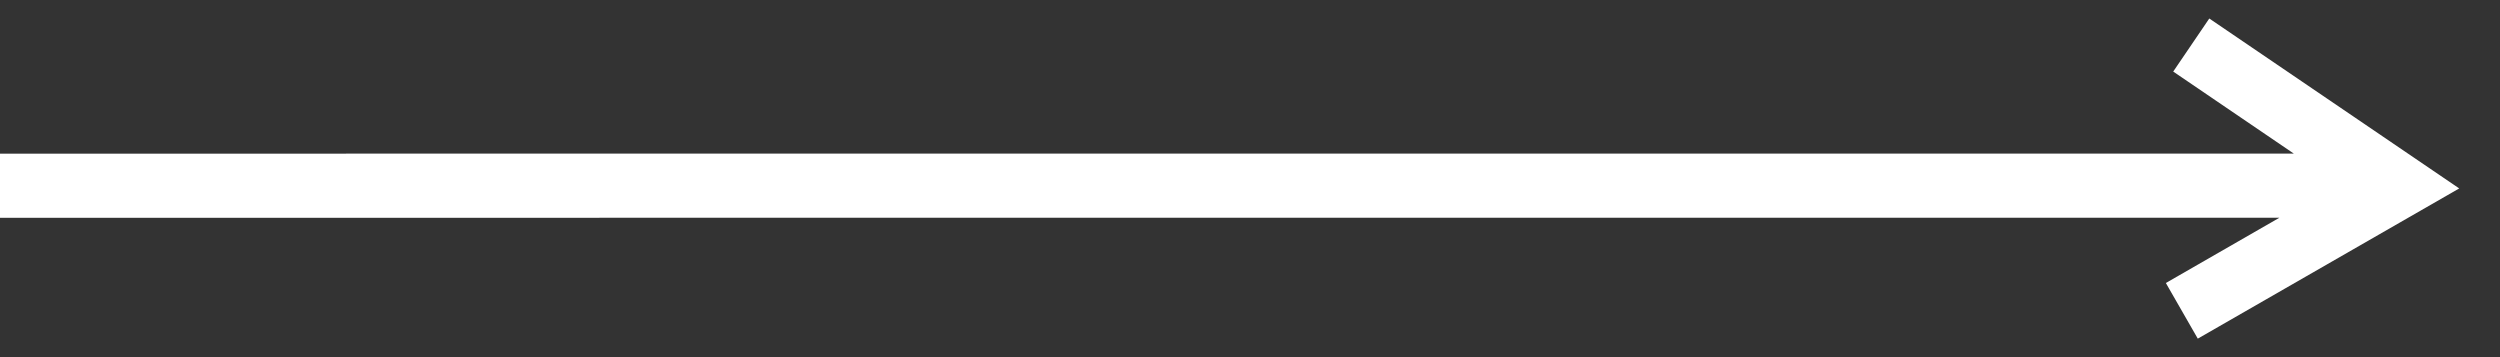 <?xml version="1.0" encoding="UTF-8"?>
<svg xmlns="http://www.w3.org/2000/svg" width="35" height="5" viewBox="0 0 35 5" fill="none">
  <rect x="0" y="0" width="35" height="5" fill="#333333" stroke="none"/>
  <path d="M30.425 1.002L32.113 2.15L-1.13238e-07 2.151L-7.3967e-08 3.049L31.912 3.048L30.322 3.962L30.769 4.741L34.429 2.638L30.93 0.259L30.425 1.002Z" fill="white"></path>
</svg>
